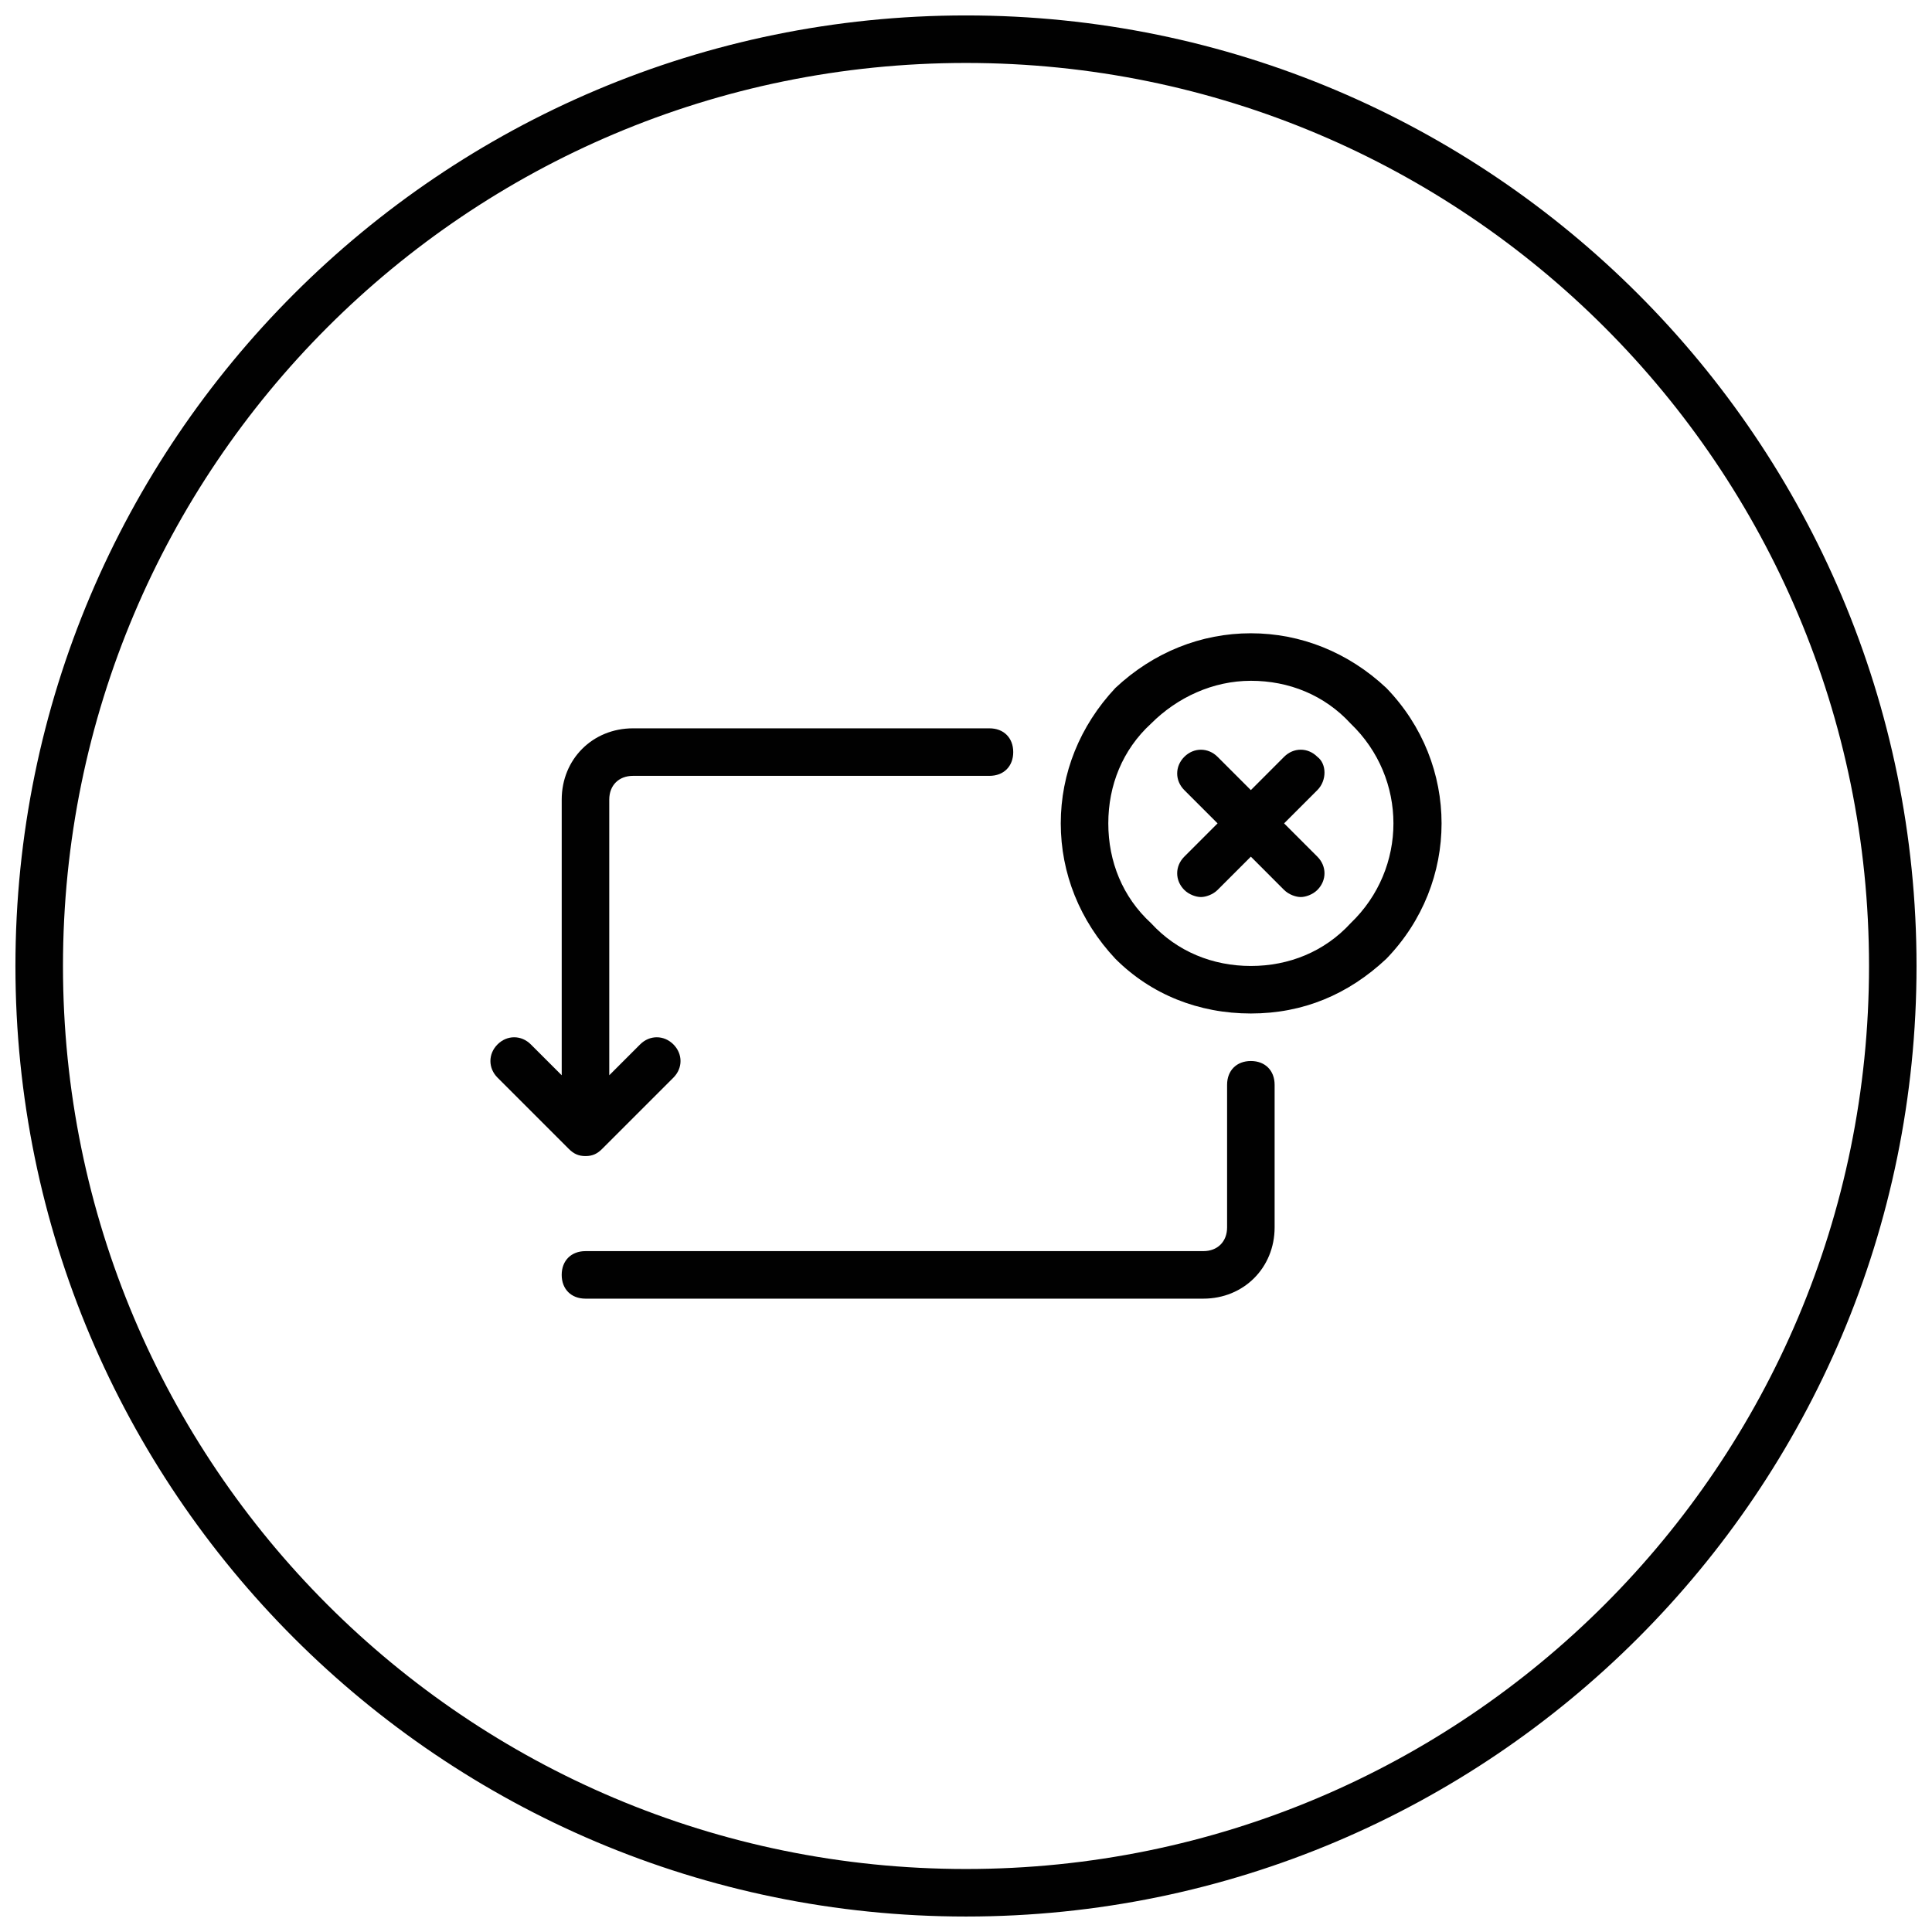 <?xml version="1.0" encoding="UTF-8"?>
<!-- Uploaded to: SVG Repo, www.svgrepo.com, Generator: SVG Repo Mixer Tools -->
<svg width="800px" height="800px" version="1.1" viewBox="144 144 512 512" xmlns="http://www.w3.org/2000/svg">
 <defs>
  <clipPath id="a">
   <path d="m148.09 148.09h503.81v503.81h-503.81z"/>
  </clipPath>
 </defs>
 <g clip-path="url(#a)">
  <path d="m400 148.09c-139.05 0-251.91 112.86-251.91 251.91 0 139.05 112.86 251.9 251.91 251.9 139.05 0 251.9-112.86 251.9-251.9 0-139.05-112.86-251.91-251.9-251.91zm0 12.594c132.24 0 239.31 107.07 239.31 239.31 0 132.24-107.07 239.31-239.31 239.31-132.24 0-239.31-107.07-239.31-239.31 0-132.24 107.07-239.31 239.31-239.31zm75.496 151.14c-13.227 0-25.828 5.043-35.902 14.488-9.449 10.078-14.48 22.668-14.48 35.891 0 13.227 5.031 25.816 14.48 35.895 9.445 9.445 22.047 14.488 35.902 14.488 13.855 0 25.816-5.043 35.891-14.488 19.523-20.152 19.523-51.633 0-71.785-10.074-9.445-22.664-14.488-35.891-14.488zm0 12.594c10.078 0 19.52 3.785 26.445 11.344 15.113 14.484 15.113 38.402 0 52.887-6.926 7.559-16.367 11.344-26.445 11.344-10.074 0-19.531-3.785-26.457-11.344-7.559-6.926-11.328-16.367-11.328-26.445 0-10.074 3.769-19.516 11.328-26.441 6.926-6.93 16.383-11.344 26.457-11.344zm-163.74 12.598c-10.707 0-18.895 8.188-18.895 18.891v73.051l-8.191-8.18c-2.516-2.519-6.297-2.519-8.816 0-2.519 2.519-2.519 6.289 0 8.809l18.891 18.891c1.262 1.262 2.527 1.895 4.418 1.895 1.887 0 3.144-0.633 4.402-1.895l18.895-18.891c2.516-2.519 2.516-6.289 0-8.809-2.519-2.519-6.301-2.519-8.82 0l-8.18 8.18v-73.051c0-3.777 2.519-6.297 6.297-6.297h94.465c3.777 0 6.297-2.519 6.297-6.297 0-3.777-2.519-6.297-6.297-6.297zm150.5 5.668c-1.574 0-3.144 0.625-4.402 1.883-2.519 2.519-2.519 6.301 0 8.82l8.816 8.816-8.816 8.82c-2.519 2.519-2.519 6.301 0 8.82 1.258 1.258 3.141 1.883 4.402 1.883 1.258 0 3.156-0.625 4.414-1.883l8.82-8.82 8.809 8.82c1.258 1.258 3.156 1.883 4.414 1.883s3.144-0.625 4.402-1.883c2.519-2.519 2.519-6.301 0-8.82l-8.816-8.82 8.816-8.816c2.519-2.519 2.519-6.93 0-8.82-2.519-2.519-6.301-2.519-8.816 0l-8.809 8.82-8.82-8.82c-1.258-1.258-2.84-1.883-4.414-1.883zm13.234 82.496c-3.777 0-6.297 2.519-6.297 6.301v37.785c0 3.777-2.519 6.297-6.297 6.297h-163.74c-3.781 0-6.301 2.519-6.301 6.297 0 3.777 2.519 6.297 6.301 6.297h163.74c10.703 0 18.891-8.188 18.891-18.891v-37.785c0-3.781-2.519-6.301-6.297-6.301z" fill="#010101"/>
 </g>
</svg>